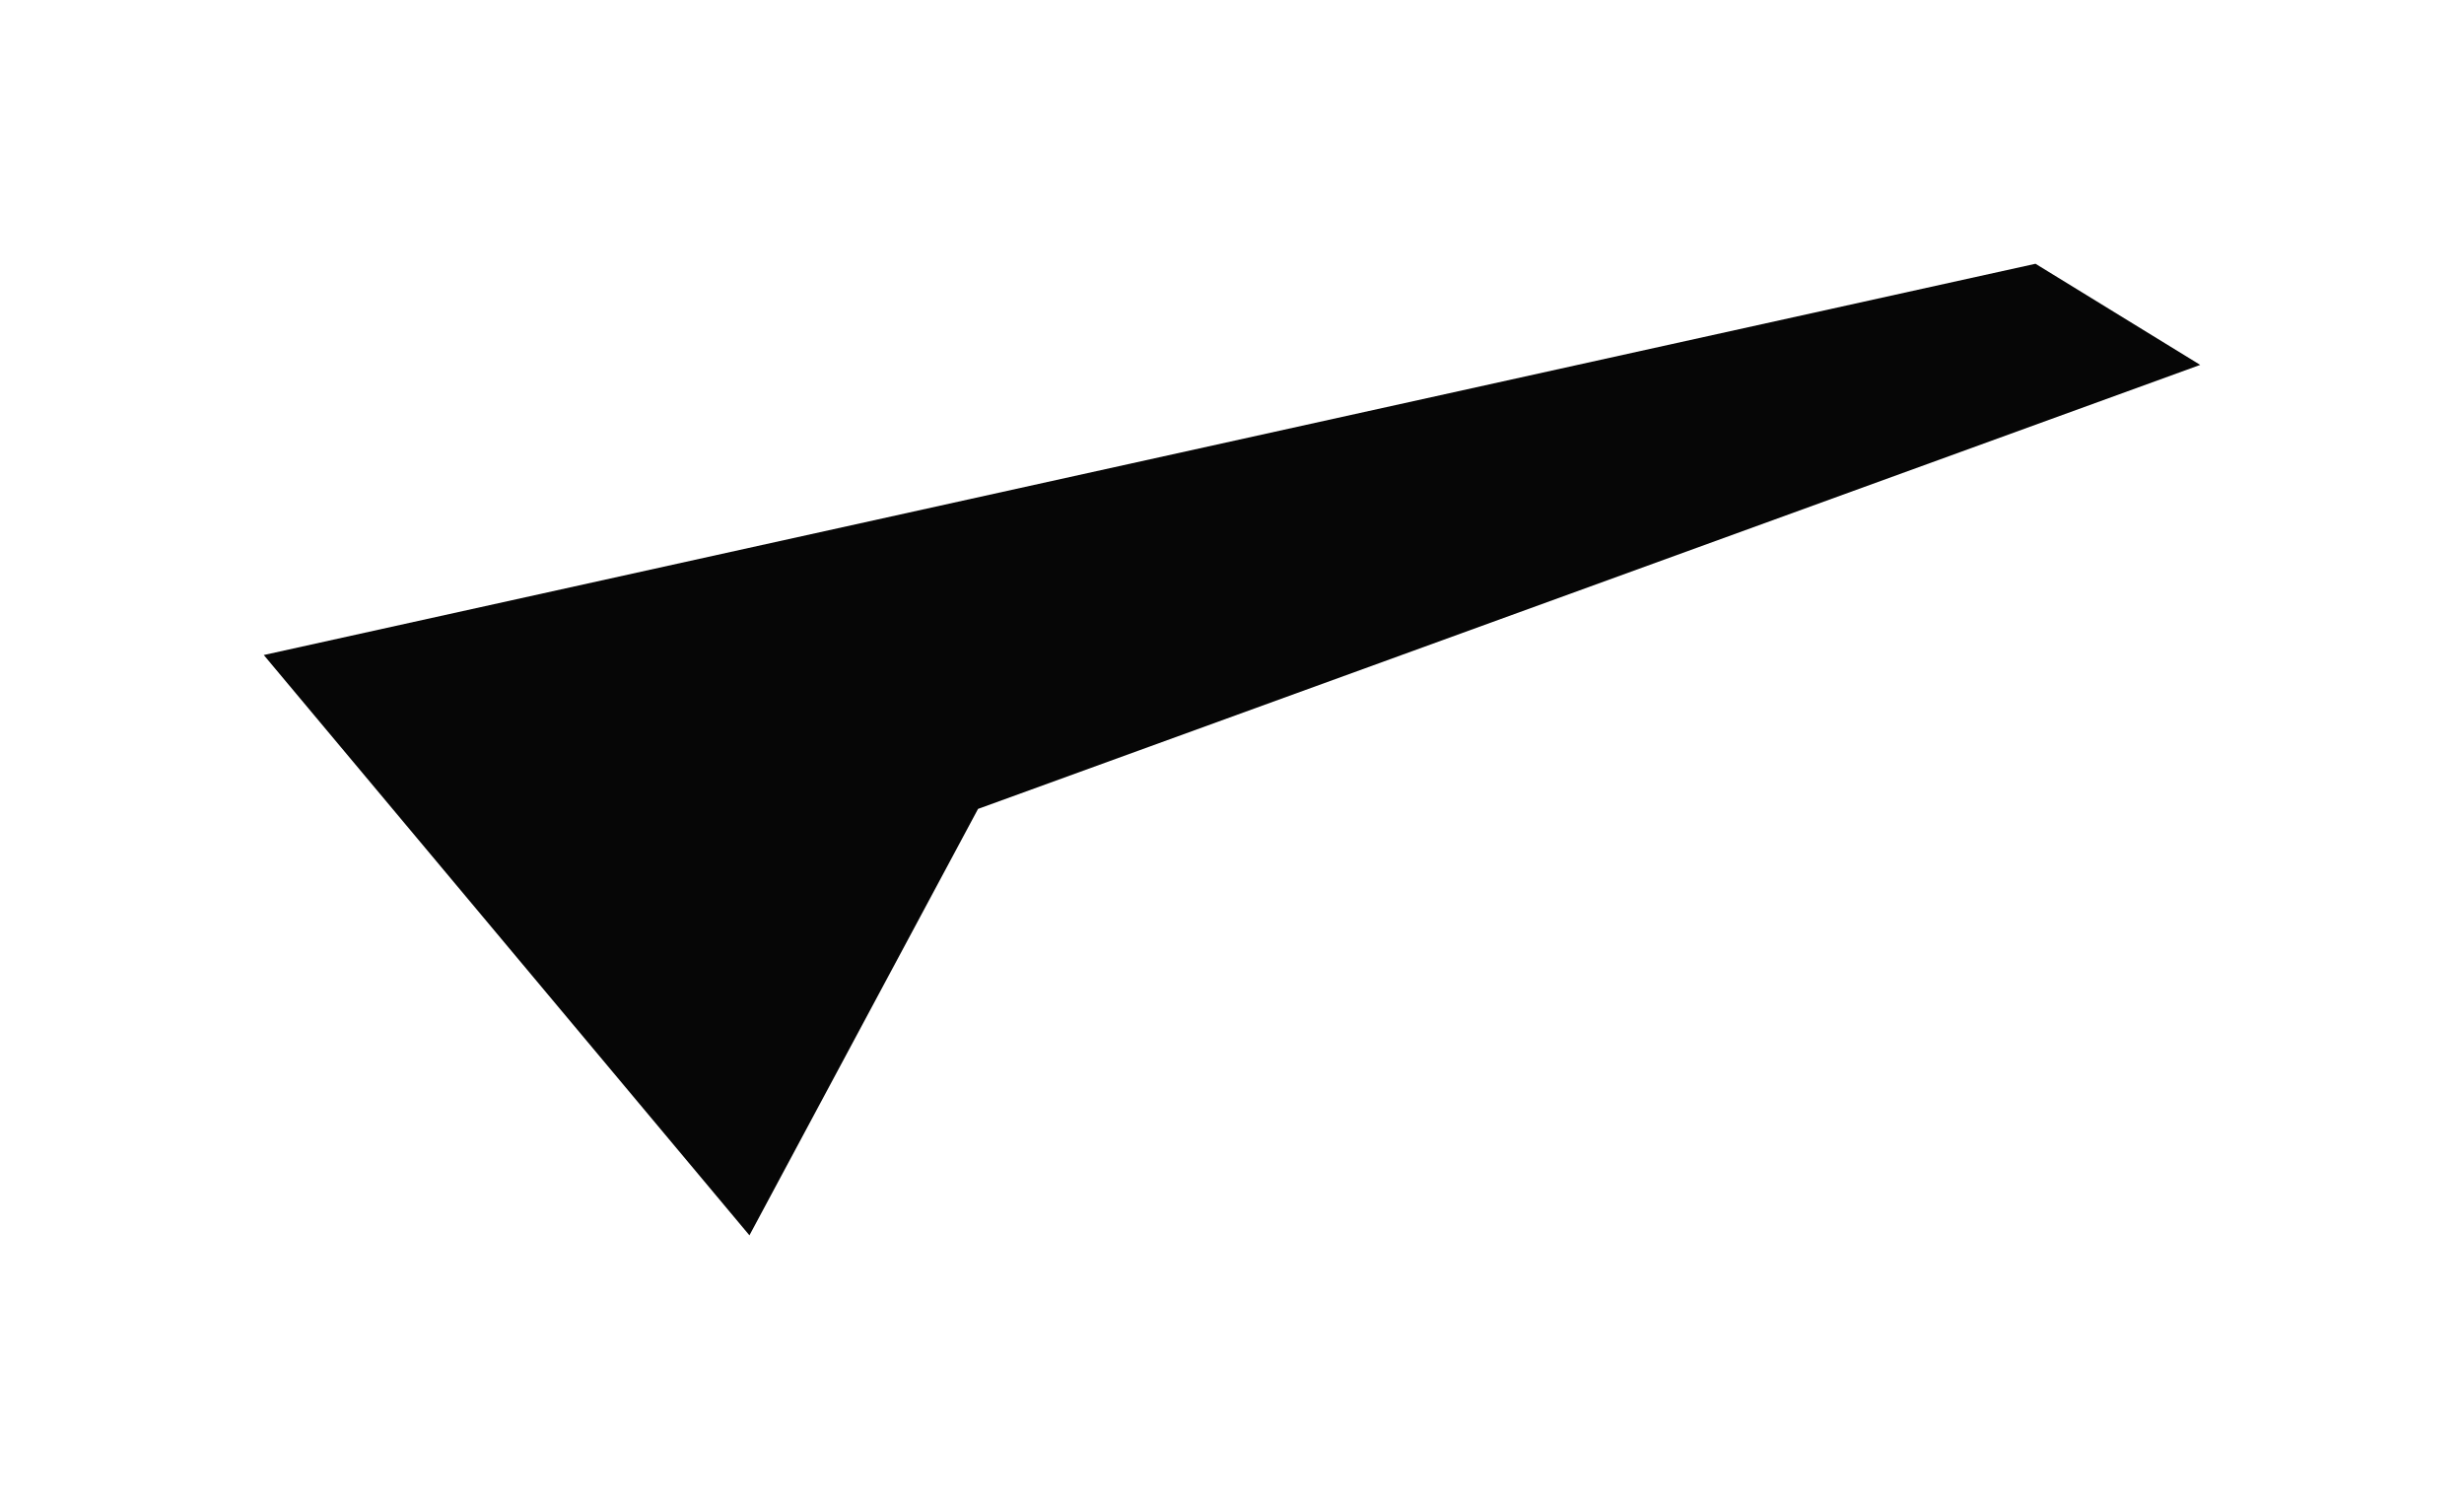 <?xml version="1.0" encoding="UTF-8"?> <svg xmlns="http://www.w3.org/2000/svg" width="1121" height="683" viewBox="0 0 1121 683" fill="none"> <g filter="url(#filter0_f_264_895)"> <path d="M120.007 298.017L926.052 120.007L1000.99 166.018L444.962 368.029L340.957 562.04L120.007 298.017Z" fill="#060606"></path> </g> <defs> <filter id="filter0_f_264_895" x="0" y="0" width="1121" height="682.046" filterUnits="userSpaceOnUse" color-interpolation-filters="sRGB"> <feFlood flood-opacity="0" result="BackgroundImageFix"></feFlood> <feBlend mode="normal" in="SourceGraphic" in2="BackgroundImageFix" result="shape"></feBlend> <feGaussianBlur stdDeviation="15" result="effect1_foregroundBlur_264_895"></feGaussianBlur> </filter> </defs> </svg> 